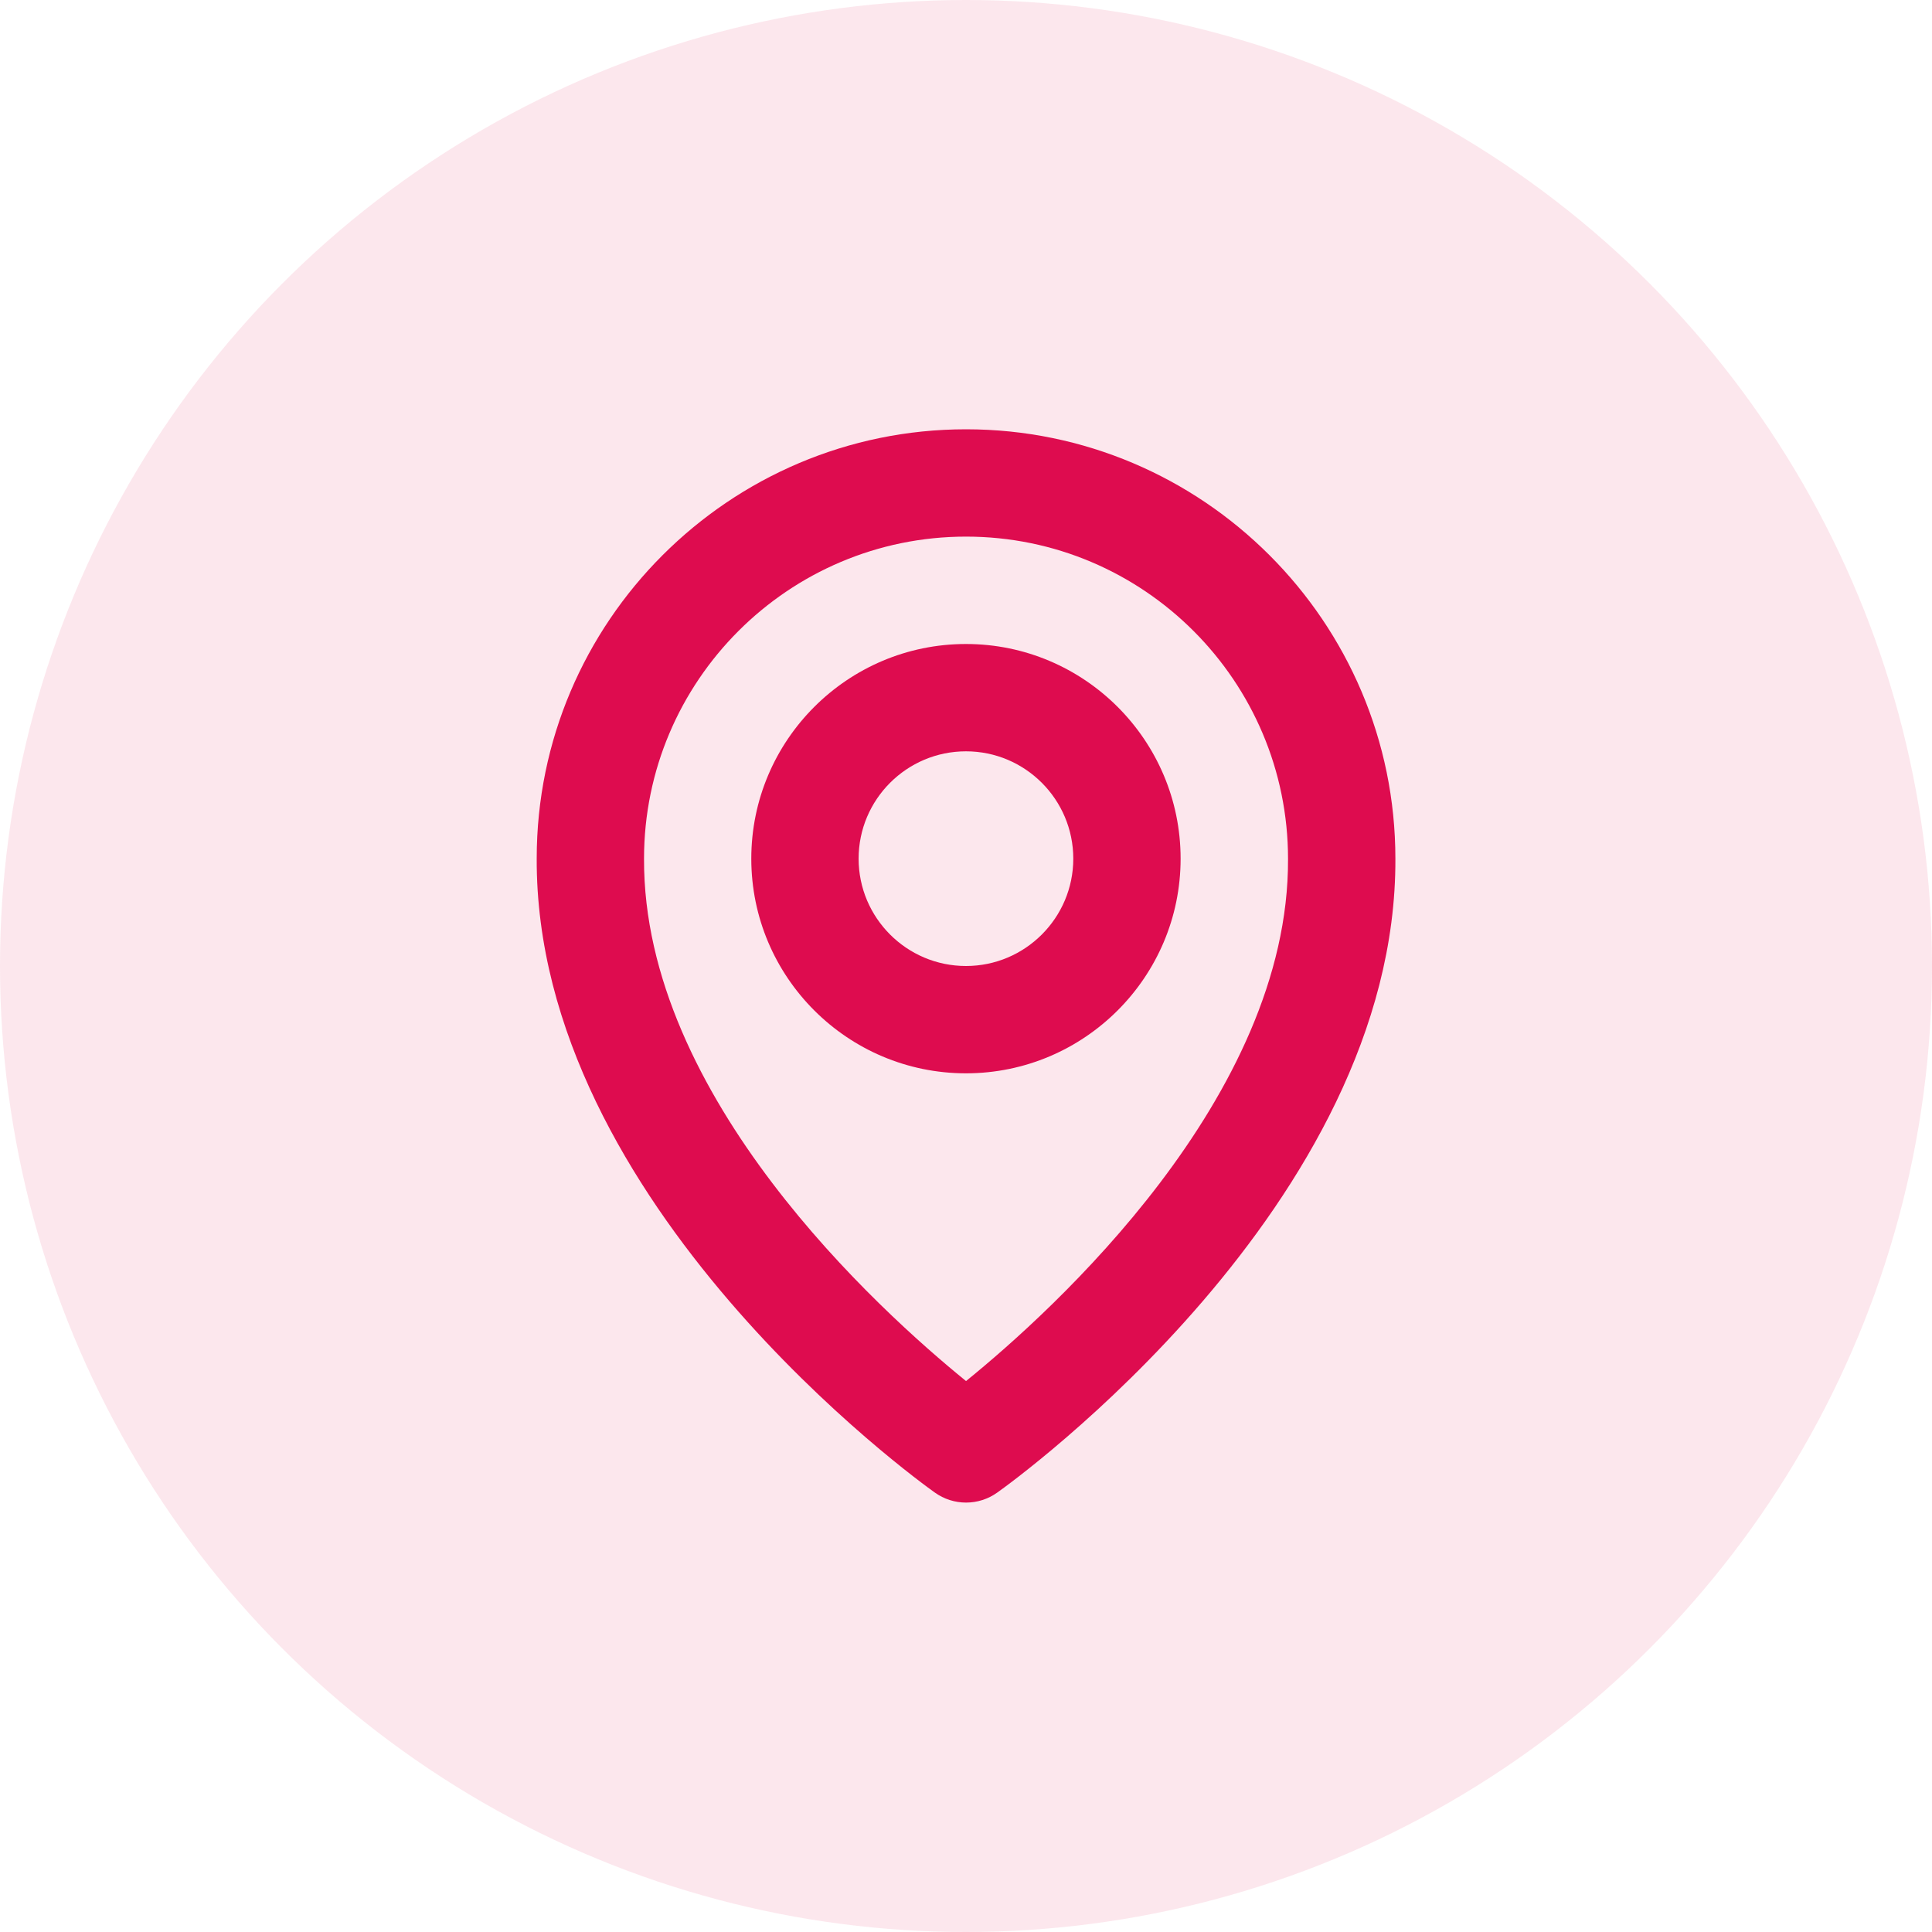 <svg width="60" height="60" viewBox="0 0 60 60" fill="none" xmlns="http://www.w3.org/2000/svg">
<circle cx="30" cy="30" r="30" fill="#DE0C4F" fill-opacity="0.1"/>
<path d="M29.999 33.333C33.675 33.333 36.665 30.343 36.665 26.667C36.665 22.99 33.675 20 29.999 20C26.322 20 23.332 22.99 23.332 26.667C23.332 30.343 26.322 33.333 29.999 33.333ZM29.999 23.333C31.837 23.333 33.332 24.828 33.332 26.667C33.332 28.505 31.837 30 29.999 30C28.16 30 26.665 28.505 26.665 26.667C26.665 24.828 28.16 23.333 29.999 23.333Z" fill="#DE0C4F"/>
<path d="M29.035 46.355C29.317 46.556 29.655 46.664 30.001 46.664C30.348 46.664 30.686 46.556 30.968 46.355C31.475 45.997 43.383 37.399 43.335 26.665C43.335 19.314 37.353 13.332 30.001 13.332C22.65 13.332 16.668 19.314 16.668 26.657C16.62 37.399 28.528 45.997 29.035 46.355ZM30.001 16.665C35.516 16.665 40.001 21.15 40.001 26.674C40.036 34.07 32.688 40.712 30.001 42.89C27.316 40.71 19.966 34.067 20.001 26.665C20.001 21.15 24.486 16.665 30.001 16.665Z" fill="#DE0C4F"/>
</svg>
